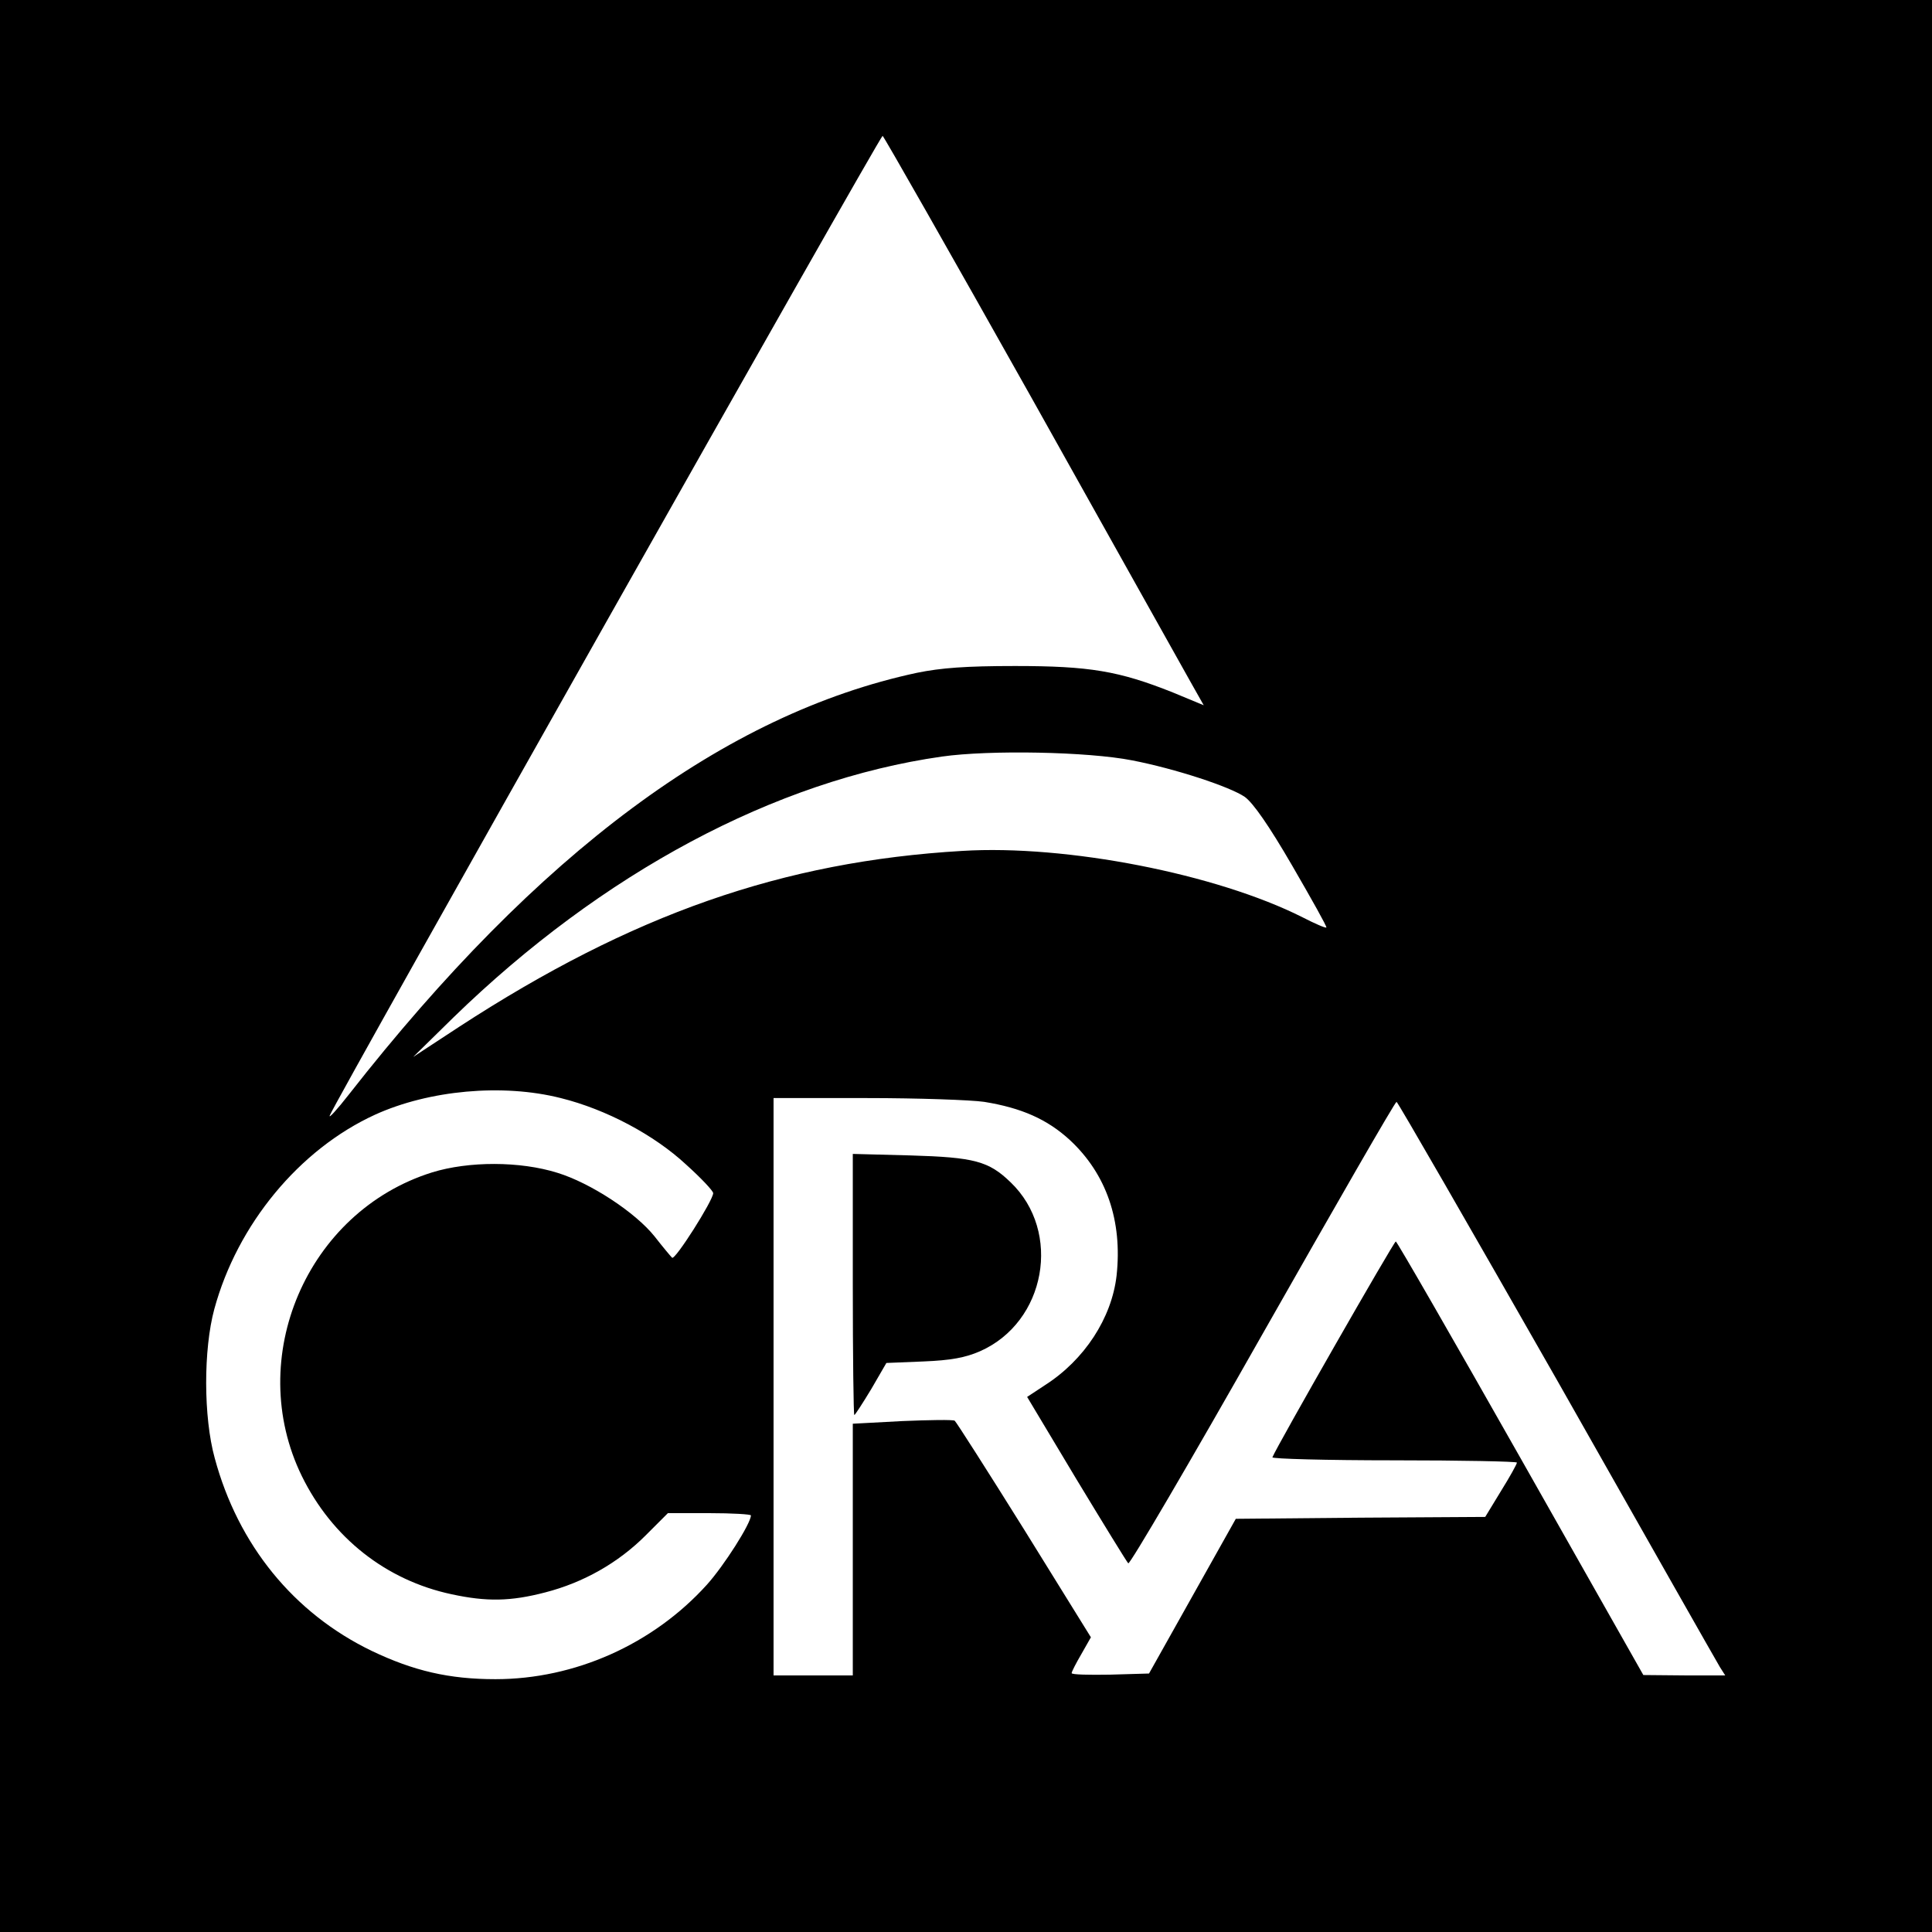 <?xml version="1.0" standalone="no"?>
<!DOCTYPE svg PUBLIC "-//W3C//DTD SVG 20010904//EN"
 "http://www.w3.org/TR/2001/REC-SVG-20010904/DTD/svg10.dtd">
<svg version="1.0" xmlns="http://www.w3.org/2000/svg"
 width="512pt" height="512pt" viewBox="0 0 512 512"
 preserveAspectRatio="xMidYMid meet">
<g transform="translate(0,512) scale(0.1,-0.1)"
fill="#000000" stroke="none">
<path d="M0 2560 l0 -2560 2560 0 2560 0 0 2560 0 2560 -2560 0 -2560 0 0
-2560z m2733 1507 c213 -381 403 -720 422 -754 l35 -62 -82 34 c-143 57 -221
70 -418 70 -131 0 -196 -5 -260 -18 -509 -109 -1003 -476 -1505 -1117 -32 -41
-55 -66 -51 -56 12 34 1458 2596 1465 2596 3 -1 180 -312 394 -693z m267 -962
c114 -22 260 -70 299 -97 22 -16 64 -76 126 -183 51 -88 92 -161 90 -163 -2
-2 -30 10 -63 27 -228 115 -626 193 -902 176 -476 -28 -875 -168 -1333 -466
l-122 -80 107 105 c394 383 852 628 1294 691 127 18 387 13 504 -10z m-1514
-895 c121 -30 248 -98 332 -176 40 -36 72 -70 72 -76 0 -19 -102 -180 -109
-171 -4 4 -25 29 -46 56 -51 64 -170 142 -258 169 -99 31 -235 31 -332 1 -332
-104 -498 -492 -345 -805 80 -163 223 -276 397 -313 93 -20 156 -19 248 5 101
26 193 78 266 151 l59 59 110 0 c61 0 110 -3 110 -6 0 -21 -71 -133 -117 -184
-143 -158 -350 -250 -560 -250 -123 0 -217 22 -328 75 -207 100 -354 281 -416
511 -30 109 -30 288 -1 395 61 224 225 423 426 515 143 65 338 83 492 44z
m1122 -10 c99 -16 167 -46 227 -101 97 -90 140 -214 124 -360 -13 -112 -85
-223 -190 -290 l-47 -31 130 -217 c72 -119 134 -220 138 -224 4 -4 164 269
356 608 192 338 351 615 355 615 3 0 194 -332 425 -737 230 -406 424 -748 432
-761 l14 -22 -108 0 -109 1 -325 574 c-179 316 -328 575 -331 575 -5 0 -315
-542 -327 -572 -2 -4 143 -8 322 -8 179 0 326 -3 326 -6 0 -4 -19 -38 -42 -75
l-42 -69 -331 -2 -330 -3 -115 -205 -115 -205 -103 -3 c-56 -1 -102 0 -102 4
0 4 12 27 26 51 l25 44 -176 284 c-98 157 -181 287 -185 290 -5 3 -67 2 -139
-1 l-131 -7 0 -334 0 -333 -105 0 -105 0 0 765 0 765 248 0 c136 0 275 -5 310
-10z"/>
<path d="M2260 1716 c0 -190 2 -346 4 -346 2 0 22 31 45 69 l40 69 98 4 c73 3
111 10 150 27 175 77 218 317 81 448 -58 56 -96 66 -265 71 l-153 4 0 -346z"/>
</g>
</svg>
